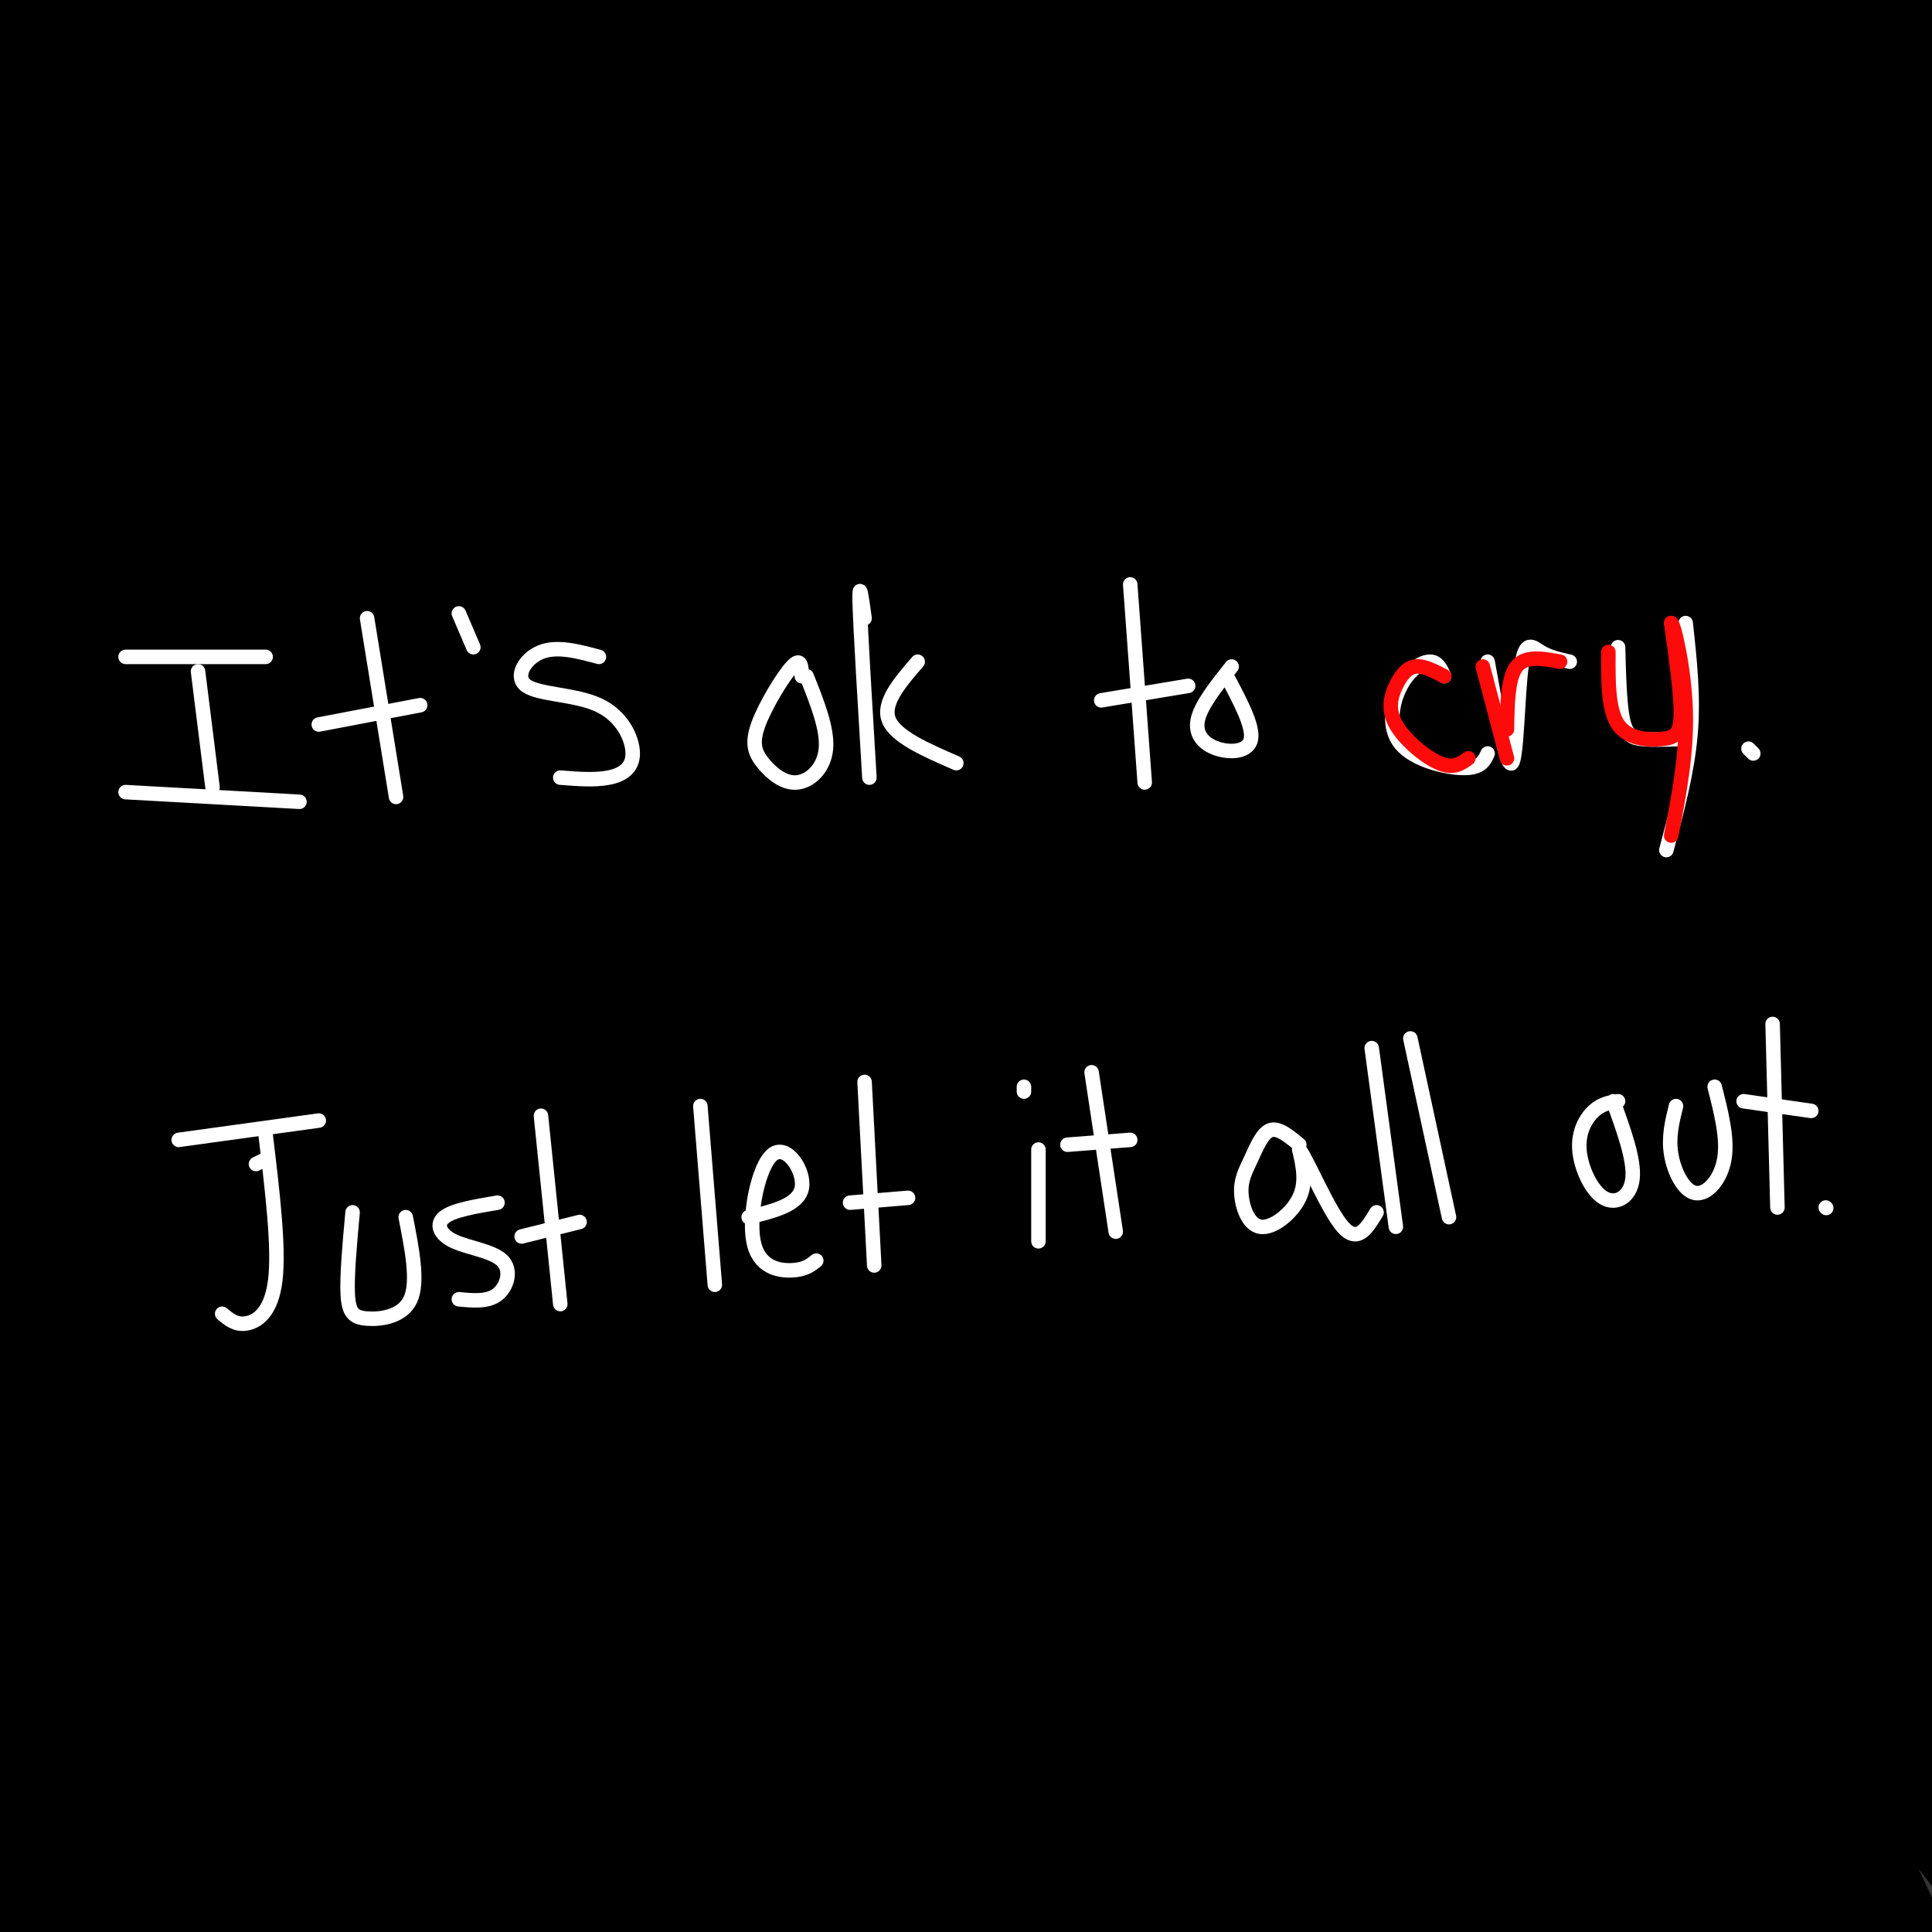 <svg viewBox='0 0 400 400' version='1.1' xmlns='http://www.w3.org/2000/svg' xmlns:xlink='http://www.w3.org/1999/xlink'><rect x="0" y="0" width="400" height="400" fill="#333333" stroke="none"/><g fill='none' stroke='rgb(0,0,0)' stroke-width='28' stroke-linecap='round' stroke-linejoin='round'><path d='M317,38c4.346,-1.525 8.692,-3.050 21,4c12.308,7.050 32.578,22.673 40,27c7.422,4.327 1.995,-2.644 1,-7c-0.995,-4.356 2.441,-6.098 -15,-32c-17.441,-25.902 -55.760,-75.963 -46,-64c9.760,11.963 67.599,85.949 84,102c16.401,16.051 -8.635,-25.832 -23,-50c-14.365,-24.168 -18.060,-30.622 -23,-39c-4.940,-8.378 -11.126,-18.679 -1,-9c10.126,9.679 36.563,39.340 63,69'/><path d='M418,39c10.475,10.168 5.161,1.088 -6,-18c-11.161,-19.088 -28.171,-48.185 -32,-58c-3.829,-9.815 5.523,-0.348 24,24c18.477,24.348 46.077,63.578 46,65c-0.077,1.422 -27.833,-34.964 -52,-60c-24.167,-25.036 -44.747,-38.721 -57,-50c-12.253,-11.279 -16.180,-20.153 -2,4c14.180,24.153 46.465,81.334 68,122c21.535,40.666 32.319,64.818 25,56c-7.319,-8.818 -32.740,-50.605 -50,-77c-17.260,-26.395 -26.360,-37.399 -41,-54c-14.640,-16.601 -34.820,-38.801 -55,-61'/><path d='M286,-68c8.464,13.857 57.123,78.998 81,113c23.877,34.002 22.971,36.864 28,49c5.029,12.136 15.994,33.545 28,60c12.006,26.455 25.054,57.957 12,41c-13.054,-16.957 -52.208,-82.371 -76,-120c-23.792,-37.629 -32.221,-47.471 -56,-74c-23.779,-26.529 -62.909,-69.743 -58,-64c4.909,5.743 53.857,60.445 94,116c40.143,55.555 71.480,111.963 80,125c8.520,13.037 -5.777,-17.298 -15,-36c-9.223,-18.702 -13.372,-25.771 -27,-45c-13.628,-19.229 -36.735,-50.618 -52,-70c-15.265,-19.382 -22.687,-26.757 -43,-46c-20.313,-19.243 -53.518,-50.355 -49,-41c4.518,9.355 46.759,59.178 89,109'/><path d='M322,49c29.671,40.439 59.348,87.038 82,123c22.652,35.962 38.280,61.287 24,42c-14.280,-19.287 -58.469,-83.186 -86,-120c-27.531,-36.814 -38.405,-46.542 -66,-71c-27.595,-24.458 -71.911,-63.645 -67,-59c4.911,4.645 59.051,53.120 100,96c40.949,42.880 68.708,80.163 89,109c20.292,28.837 33.117,49.228 27,41c-6.117,-8.228 -31.178,-45.075 -49,-69c-17.822,-23.925 -28.406,-34.928 -47,-54c-18.594,-19.072 -45.197,-46.214 -74,-69c-28.803,-22.786 -59.806,-41.216 -76,-51c-16.194,-9.784 -17.580,-10.921 5,9c22.580,19.921 69.125,60.902 98,88c28.875,27.098 40.080,40.315 54,56c13.920,15.685 30.555,33.838 47,56c16.445,22.162 32.698,48.332 36,55c3.302,6.668 -6.349,-6.166 -16,-19'/><path d='M403,212c-17.771,-21.621 -54.197,-66.174 -80,-97c-25.803,-30.826 -40.983,-47.926 -82,-81c-41.017,-33.074 -107.870,-82.121 -109,-82c-1.130,0.121 63.463,49.409 101,81c37.537,31.591 48.019,45.484 61,59c12.981,13.516 28.463,26.655 58,64c29.537,37.345 73.130,98.897 75,100c1.870,1.103 -37.984,-58.241 -73,-102c-35.016,-43.759 -65.194,-71.932 -84,-90c-18.806,-18.068 -26.241,-26.030 -47,-43c-20.759,-16.970 -54.841,-42.948 -84,-64c-29.159,-21.052 -53.394,-37.177 -41,-25c12.394,12.177 61.416,52.655 92,80c30.584,27.345 42.729,41.555 61,60c18.271,18.445 42.669,41.125 81,90c38.331,48.875 90.594,123.946 96,132c5.406,8.054 -36.044,-50.909 -61,-85c-24.956,-34.091 -33.416,-43.312 -55,-65c-21.584,-21.688 -56.292,-55.844 -91,-90'/><path d='M221,54c-23.352,-21.973 -36.232,-31.907 -69,-55c-32.768,-23.093 -85.426,-59.345 -78,-50c7.426,9.345 74.934,64.289 113,97c38.066,32.711 46.690,43.191 66,63c19.310,19.809 49.306,48.949 86,94c36.694,45.051 80.087,106.013 81,109c0.913,2.987 -40.653,-52.002 -73,-92c-32.347,-39.998 -55.474,-65.005 -89,-97c-33.526,-31.995 -77.450,-70.978 -106,-95c-28.550,-24.022 -41.727,-33.081 -75,-54c-33.273,-20.919 -86.641,-53.696 -73,-43c13.641,10.696 94.292,64.866 139,97c44.708,32.134 53.472,42.234 75,62c21.528,19.766 55.820,49.199 97,94c41.180,44.801 89.247,104.972 86,102c-3.247,-2.972 -57.808,-69.085 -89,-105c-31.192,-35.915 -39.013,-41.631 -64,-62c-24.987,-20.369 -67.139,-55.391 -99,-79c-31.861,-23.609 -53.430,-35.804 -75,-48'/><path d='M74,-8c-21.676,-12.961 -38.364,-21.363 -60,-32c-21.636,-10.637 -48.218,-23.510 -37,-15c11.218,8.510 60.238,38.401 115,79c54.762,40.599 115.268,91.905 149,120c33.732,28.095 40.692,32.977 73,71c32.308,38.023 89.965,109.186 95,114c5.035,4.814 -42.551,-56.719 -73,-93c-30.449,-36.281 -43.762,-47.308 -62,-64c-18.238,-16.692 -41.401,-39.048 -73,-65c-31.599,-25.952 -71.634,-55.501 -102,-77c-30.366,-21.499 -51.064,-34.950 -87,-55c-35.936,-20.050 -87.112,-46.700 -56,-25c31.112,21.700 144.510,91.749 202,129c57.490,37.251 59.071,41.705 82,63c22.929,21.295 67.208,59.433 95,86c27.792,26.567 39.099,41.564 49,54c9.901,12.436 18.396,22.310 29,37c10.604,14.690 23.315,34.197 8,17c-15.315,-17.197 -58.658,-71.099 -102,-125'/><path d='M319,211c-26.464,-31.068 -41.623,-46.239 -61,-66c-19.377,-19.761 -42.973,-44.114 -69,-67c-26.027,-22.886 -54.487,-44.306 -92,-69c-37.513,-24.694 -84.080,-52.663 -83,-52c1.080,0.663 49.805,29.957 86,55c36.195,25.043 59.859,45.833 84,68c24.141,22.167 48.761,45.710 72,70c23.239,24.290 45.099,49.326 70,84c24.901,34.674 52.845,78.987 67,104c14.155,25.013 14.522,30.728 19,40c4.478,9.272 13.068,22.101 -4,0c-17.068,-22.101 -59.793,-79.134 -81,-110c-21.207,-30.866 -20.896,-35.567 -61,-75c-40.104,-39.433 -120.622,-113.599 -163,-150c-42.378,-36.401 -46.615,-35.039 -58,-41c-11.385,-5.961 -29.920,-19.247 -54,-32c-24.080,-12.753 -53.707,-24.973 -79,-36c-25.293,-11.027 -46.251,-20.860 -17,-4c29.251,16.860 108.711,60.412 153,86c44.289,25.588 53.408,33.212 84,58c30.592,24.788 82.656,66.739 119,100c36.344,33.261 56.969,57.833 76,82c19.031,24.167 36.470,47.930 50,68c13.530,20.070 23.151,36.449 26,43c2.849,6.551 -1.076,3.276 -5,0'/><path d='M398,367c-24.872,-27.934 -84.552,-97.768 -117,-135c-32.448,-37.232 -37.664,-41.861 -60,-62c-22.336,-20.139 -61.791,-55.786 -93,-81c-31.209,-25.214 -54.172,-39.993 -71,-52c-16.828,-12.007 -27.522,-21.243 -66,-40c-38.478,-18.757 -104.741,-47.036 -115,-51c-10.259,-3.964 35.487,16.389 71,34c35.513,17.611 60.795,32.482 86,48c25.205,15.518 50.335,31.684 77,52c26.665,20.316 54.867,44.782 81,69c26.133,24.218 50.197,48.189 77,79c26.803,30.811 56.344,68.462 79,102c22.656,33.538 38.427,62.962 42,73c3.573,10.038 -5.051,0.688 -19,-19c-13.949,-19.688 -33.223,-49.715 -56,-81c-22.777,-31.285 -49.056,-63.828 -74,-92c-24.944,-28.172 -48.554,-51.971 -72,-75c-23.446,-23.029 -46.730,-45.287 -81,-71c-34.270,-25.713 -79.526,-54.882 -110,-73c-30.474,-18.118 -46.166,-25.186 -71,-35c-24.834,-9.814 -58.810,-22.376 -57,-20c1.810,2.376 39.405,19.688 77,37'/><path d='M-74,-26c29.180,15.104 63.629,34.362 94,54c30.371,19.638 56.664,39.654 83,60c26.336,20.346 52.715,41.022 87,76c34.285,34.978 76.475,84.257 102,116c25.525,31.743 34.384,45.949 55,82c20.616,36.051 52.989,93.946 41,78c-11.989,-15.946 -68.341,-105.735 -102,-155c-33.659,-49.265 -44.624,-58.007 -62,-76c-17.376,-17.993 -41.161,-45.237 -74,-75c-32.839,-29.763 -74.730,-62.044 -107,-84c-32.270,-21.956 -54.917,-33.586 -74,-43c-19.083,-9.414 -34.601,-16.612 -58,-26c-23.399,-9.388 -54.680,-20.965 -38,-10c16.680,10.965 81.319,44.474 121,67c39.681,22.526 54.403,34.070 75,49c20.597,14.930 47.069,33.248 81,63c33.931,29.752 75.321,70.940 104,104c28.679,33.060 44.646,57.993 59,82c14.354,24.007 27.095,47.087 36,65c8.905,17.913 13.975,30.659 14,37c0.025,6.341 -4.993,6.277 -28,-25c-23.007,-31.277 -64.002,-93.767 -90,-132c-25.998,-38.233 -36.999,-52.209 -61,-78c-24.001,-25.791 -61.000,-63.395 -98,-101'/><path d='M86,102c-23.778,-23.630 -34.225,-32.204 -75,-55c-40.775,-22.796 -111.880,-59.814 -100,-51c11.880,8.814 106.744,63.462 155,93c48.256,29.538 49.905,33.968 73,57c23.095,23.032 67.637,64.668 97,97c29.363,32.332 43.548,55.361 57,77c13.452,21.639 26.172,41.889 35,59c8.828,17.111 13.763,31.085 13,35c-0.763,3.915 -7.224,-2.227 -6,2c1.224,4.227 10.132,18.822 -18,-16c-28.132,-34.822 -93.305,-119.062 -133,-168c-39.695,-48.938 -53.913,-62.574 -82,-88c-28.087,-25.426 -70.042,-62.642 -92,-81c-21.958,-18.358 -23.917,-17.856 -43,-27c-19.083,-9.144 -55.288,-27.933 -48,-23c7.288,4.933 58.070,33.588 90,53c31.930,19.412 45.008,29.583 63,43c17.992,13.417 40.898,30.081 71,57c30.102,26.919 67.398,64.092 92,91c24.602,26.908 36.508,43.552 54,72c17.492,28.448 40.569,68.699 48,83c7.431,14.301 -0.785,2.650 -9,-9'/><path d='M328,403c-12.194,-15.689 -38.178,-50.411 -69,-89c-30.822,-38.589 -66.481,-81.044 -96,-114c-29.519,-32.956 -52.898,-56.413 -74,-76c-21.102,-19.587 -39.926,-35.302 -54,-47c-14.074,-11.698 -23.399,-19.377 -42,-32c-18.601,-12.623 -46.479,-30.189 -29,-16c17.479,14.189 80.315,60.133 114,85c33.685,24.867 38.220,28.656 59,49c20.780,20.344 57.805,57.243 82,85c24.195,27.757 35.560,46.373 47,65c11.440,18.627 22.956,37.265 25,47c2.044,9.735 -5.383,10.568 -7,16c-1.617,5.432 2.576,15.462 -29,-20c-31.576,-35.462 -98.921,-116.415 -144,-167c-45.079,-50.585 -67.891,-70.801 -89,-89c-21.109,-18.199 -40.513,-34.381 -65,-50c-24.487,-15.619 -54.056,-30.674 -50,-27c4.056,3.674 41.737,26.078 73,47c31.263,20.922 56.109,40.364 79,60c22.891,19.636 43.826,39.468 64,61c20.174,21.532 39.587,44.766 59,68'/><path d='M182,259c20.263,25.276 41.420,54.467 59,83c17.580,28.533 31.581,56.408 35,67c3.419,10.592 -3.745,3.903 -6,3c-2.255,-0.903 0.398,3.982 -17,-22c-17.398,-25.982 -54.848,-82.829 -79,-117c-24.152,-34.171 -35.006,-45.666 -50,-61c-14.994,-15.334 -34.130,-34.508 -55,-54c-20.870,-19.492 -43.476,-39.303 -74,-60c-30.524,-20.697 -68.968,-42.280 -77,-48c-8.032,-5.720 14.346,4.423 32,13c17.654,8.577 30.584,15.588 52,29c21.416,13.412 51.319,33.227 83,61c31.681,27.773 65.139,63.506 84,84c18.861,20.494 23.124,25.749 37,49c13.876,23.251 37.365,64.497 50,89c12.635,24.503 14.416,32.264 15,37c0.584,4.736 -0.027,6.448 -2,7c-1.973,0.552 -5.306,-0.055 -23,-24c-17.694,-23.945 -49.747,-71.229 -70,-100c-20.253,-28.771 -28.706,-39.030 -49,-62c-20.294,-22.970 -52.429,-58.652 -74,-82c-21.571,-23.348 -32.577,-34.363 -54,-51c-21.423,-16.637 -53.264,-38.896 -49,-37c4.264,1.896 44.632,27.948 85,54'/><path d='M35,117c36.107,27.222 83.874,68.277 119,104c35.126,35.723 57.610,66.115 73,87c15.390,20.885 23.686,32.262 39,58c15.314,25.738 37.647,65.836 27,52c-10.647,-13.836 -54.275,-81.607 -80,-120c-25.725,-38.393 -33.546,-47.409 -47,-63c-13.454,-15.591 -32.540,-37.757 -54,-57c-21.460,-19.243 -45.294,-35.561 -65,-48c-19.706,-12.439 -35.284,-20.998 -27,-14c8.284,6.998 40.429,29.553 73,55c32.571,25.447 65.570,53.787 84,70c18.430,16.213 22.293,20.298 34,33c11.707,12.702 31.258,34.020 46,52c14.742,17.980 24.676,32.623 34,48c9.324,15.377 18.040,31.488 20,37c1.960,5.512 -2.835,0.426 -4,0c-1.165,-0.426 1.300,3.809 -20,-22c-21.300,-25.809 -66.366,-81.662 -93,-114c-26.634,-32.338 -34.836,-41.162 -58,-63c-23.164,-21.838 -61.290,-56.689 -90,-80c-28.710,-23.311 -48.005,-35.083 -67,-46c-18.995,-10.917 -37.691,-20.978 -51,-27c-13.309,-6.022 -21.231,-8.006 -20,-6c1.231,2.006 11.616,8.003 22,14'/><path d='M-70,67c26.372,18.144 81.302,56.506 114,81c32.698,24.494 43.165,35.122 59,52c15.835,16.878 37.038,40.006 56,62c18.962,21.994 35.683,42.854 59,79c23.317,36.146 53.228,87.578 46,78c-7.228,-9.578 -51.597,-80.167 -78,-118c-26.403,-37.833 -34.841,-42.909 -49,-56c-14.159,-13.091 -34.040,-34.198 -54,-53c-19.960,-18.802 -40.000,-35.301 -73,-59c-33.000,-23.699 -78.960,-54.600 -82,-58c-3.040,-3.400 36.839,20.701 67,42c30.161,21.299 50.604,39.795 70,58c19.396,18.205 37.746,36.121 56,56c18.254,19.879 36.411,41.723 50,59c13.589,17.277 22.611,29.986 38,54c15.389,24.014 37.146,59.332 26,47c-11.146,-12.332 -55.194,-72.316 -86,-111c-30.806,-38.684 -48.371,-56.069 -67,-75c-18.629,-18.931 -38.323,-39.409 -57,-56c-18.677,-16.591 -36.339,-29.296 -54,-42'/><path d='M-29,107c-17.445,-11.212 -34.057,-18.241 -46,-24c-11.943,-5.759 -19.217,-10.246 -1,3c18.217,13.246 61.923,44.227 90,66c28.077,21.773 40.524,34.339 57,51c16.476,16.661 36.981,37.416 56,61c19.019,23.584 36.551,49.996 57,85c20.449,35.004 43.815,78.598 29,59c-14.815,-19.598 -67.809,-102.389 -94,-141c-26.191,-38.611 -25.577,-33.043 -35,-42c-9.423,-8.957 -28.881,-32.438 -57,-55c-28.119,-22.562 -64.899,-44.204 -81,-53c-16.101,-8.796 -11.524,-4.748 -15,-6c-3.476,-1.252 -15.006,-7.806 -1,3c14.006,10.806 53.548,38.973 79,59c25.452,20.027 36.813,31.914 51,47c14.187,15.086 31.201,33.371 50,56c18.799,22.629 39.384,49.602 53,71c13.616,21.398 20.262,37.223 27,50c6.738,12.777 13.569,22.507 -13,-12c-26.569,-34.507 -86.538,-113.252 -118,-153c-31.462,-39.748 -34.418,-40.499 -44,-47c-9.582,-6.501 -25.791,-18.750 -42,-31'/><path d='M-27,154c0.715,0.372 23.502,16.800 43,34c19.498,17.200 35.707,35.170 51,53c15.293,17.830 29.672,35.521 43,54c13.328,18.479 25.607,37.746 38,60c12.393,22.254 24.902,47.495 29,58c4.098,10.505 -0.215,6.276 2,12c2.215,5.724 10.959,21.403 -13,-9c-23.959,-30.403 -80.622,-106.886 -112,-147c-31.378,-40.114 -37.470,-43.859 -57,-61c-19.530,-17.141 -52.499,-47.679 -47,-43c5.499,4.679 49.466,44.575 75,68c25.534,23.425 32.637,30.379 57,63c24.363,32.621 65.987,90.908 78,106c12.013,15.092 -5.586,-13.012 -23,-37c-17.414,-23.988 -34.644,-43.859 -46,-58c-11.356,-14.141 -16.838,-22.553 -41,-46c-24.162,-23.447 -67.005,-61.928 -68,-62c-0.995,-0.072 39.859,38.265 64,63c24.141,24.735 31.571,35.867 39,47'/><path d='M85,309c17.667,26.236 42.334,68.327 56,91c13.666,22.673 16.330,25.927 -3,1c-19.330,-24.927 -60.655,-78.036 -100,-121c-39.345,-42.964 -76.712,-75.784 -67,-66c9.712,9.784 66.502,62.170 100,97c33.498,34.830 43.706,52.104 54,66c10.294,13.896 20.676,24.415 2,3c-18.676,-21.415 -66.410,-74.763 -92,-102c-25.590,-27.237 -29.038,-28.362 -36,-33c-6.962,-4.638 -17.439,-12.787 -29,-23c-11.561,-10.213 -24.206,-22.488 -5,0c19.206,22.488 70.261,79.739 105,122c34.739,42.261 53.160,69.532 45,61c-8.160,-8.532 -42.903,-52.866 -64,-78c-21.097,-25.134 -28.549,-31.067 -36,-37'/><path d='M15,290c-18.790,-17.411 -47.765,-42.439 -47,-40c0.765,2.439 31.269,32.344 66,74c34.731,41.656 73.689,95.064 81,103c7.311,7.936 -17.025,-29.599 -34,-53c-16.975,-23.401 -26.590,-32.669 -34,-40c-7.410,-7.331 -12.616,-12.724 -36,-35c-23.384,-22.276 -64.948,-61.435 -43,-31c21.948,30.435 107.407,130.462 134,159c26.593,28.538 -5.681,-14.415 -23,-37c-17.319,-22.585 -19.682,-24.803 -25,-31c-5.318,-6.197 -13.590,-16.372 -27,-28c-13.410,-11.628 -31.956,-24.707 -38,-26c-6.044,-1.293 0.416,9.202 16,28c15.584,18.798 40.292,45.899 65,73'/><path d='M70,406c16.820,17.858 26.371,26.003 4,4c-22.371,-22.003 -76.664,-74.156 -89,-87c-12.336,-12.844 17.284,13.620 46,41c28.716,27.380 56.526,55.676 37,41c-19.526,-14.676 -86.388,-72.326 -89,-70c-2.612,2.326 59.028,64.626 68,74c8.972,9.374 -34.722,-34.179 -51,-49c-16.278,-14.821 -5.139,-0.911 6,13'/><path d='M2,373c15.013,17.976 49.545,56.415 47,57c-2.545,0.585 -42.168,-36.684 -53,-44c-10.832,-7.316 7.126,15.321 19,30c11.874,14.679 17.663,21.400 18,20c0.337,-1.400 -4.780,-10.919 -14,-23c-9.220,-12.081 -22.544,-26.723 -30,-33c-7.456,-6.277 -9.046,-4.190 3,12c12.046,16.190 37.727,46.483 50,60c12.273,13.517 11.136,10.259 10,7'/></g>
<g fill='none' stroke='rgb(255,255,255)' stroke-width='3' stroke-linecap='round' stroke-linejoin='round'><path d='M55,136c0.000,0.000 -29.000,0.000 -29,0'/><path d='M41,139c0.000,0.000 3.000,24.000 3,24'/><path d='M62,166c0.000,0.000 -36.000,-2.000 -36,-2'/><path d='M76,128c0.000,0.000 6.000,37.000 6,37'/><path d='M87,146c0.000,0.000 -21.000,4.000 -21,4'/><path d='M95,127c0.000,0.000 3.000,7.000 3,7'/><path d='M124,136c-4.340,-1.165 -8.680,-2.329 -12,-1c-3.320,1.329 -5.619,5.152 -3,7c2.619,1.848 10.156,1.722 15,4c4.844,2.278 6.997,6.959 7,10c0.003,3.041 -2.142,4.440 -5,5c-2.858,0.560 -6.429,0.280 -10,0'/><path d='M166,140c-0.065,-2.003 -0.129,-4.005 -2,-2c-1.871,2.005 -5.548,8.018 -7,12c-1.452,3.982 -0.678,5.933 1,8c1.678,2.067 4.259,4.249 7,4c2.741,-0.249 5.640,-2.928 6,-7c0.360,-4.072 -1.820,-9.536 -4,-15'/><path d='M179,128c-0.583,-4.250 -1.167,-8.500 -1,-3c0.167,5.500 1.083,20.750 2,36'/><path d='M190,137c-3.667,4.250 -7.333,8.500 -6,12c1.333,3.500 7.667,6.250 14,9'/><path d='M234,121c0.000,0.000 3.000,41.000 3,41'/><path d='M246,142c0.000,0.000 -18.000,3.000 -18,3'/><path d='M255,138c-3.173,3.988 -6.345,7.976 -7,11c-0.655,3.024 1.208,5.083 4,6c2.792,0.917 6.512,0.690 7,-2c0.488,-2.690 -2.256,-7.845 -5,-13'/><path d='M299,140c-0.684,-1.515 -1.368,-3.030 -3,-3c-1.632,0.030 -4.211,1.606 -6,5c-1.789,3.394 -2.789,8.606 0,12c2.789,3.394 9.368,4.970 13,5c3.632,0.030 4.316,-1.485 5,-3'/><path d='M308,137c1.970,11.036 3.940,22.071 5,21c1.060,-1.071 1.208,-14.250 2,-20c0.792,-5.750 2.226,-4.071 4,-3c1.774,1.071 3.887,1.536 6,2'/><path d='M335,134c0.156,5.889 0.311,11.778 1,15c0.689,3.222 1.911,3.778 4,4c2.089,0.222 5.044,0.111 8,0'/><path d='M349,129c0.833,7.583 1.667,15.167 1,23c-0.667,7.833 -2.833,15.917 -5,24'/><path d='M362,155c0.000,0.000 1.000,1.000 1,1'/><path d='M55,240c0.000,0.000 -2.000,1.000 -2,1'/><path d='M55,235c1.400,11.622 2.800,23.244 2,30c-0.800,6.756 -3.800,8.644 -6,9c-2.200,0.356 -3.600,-0.822 -5,-2'/><path d='M66,232c0.000,0.000 -29.000,4.000 -29,4'/><path d='M73,251c-0.601,6.601 -1.202,13.202 -1,17c0.202,3.798 1.208,4.792 4,5c2.792,0.208 7.369,-0.369 9,-4c1.631,-3.631 0.315,-10.315 -1,-17'/><path d='M103,249c-4.577,0.769 -9.155,1.537 -11,3c-1.845,1.463 -0.959,3.619 2,5c2.959,1.381 7.989,1.987 10,4c2.011,2.013 1.003,5.432 -1,7c-2.003,1.568 -5.002,1.284 -8,1'/><path d='M112,231c0.000,0.000 4.000,39.000 4,39'/><path d='M120,253c0.000,0.000 -12.000,3.000 -12,3'/><path d='M145,229c0.000,0.000 3.000,37.000 3,37'/><path d='M155,252c5.152,-1.249 10.303,-2.498 11,-6c0.697,-3.502 -3.061,-9.258 -6,-7c-2.939,2.258 -5.061,12.531 -4,18c1.061,5.469 5.303,6.134 8,6c2.697,-0.134 3.848,-1.067 5,-2'/><path d='M179,224c0.000,0.000 2.000,38.000 2,38'/><path d='M188,248c0.000,0.000 -12.000,1.000 -12,1'/><path d='M215,238c0.000,0.000 0.000,19.000 0,19'/><path d='M212,226c0.000,0.000 0.000,-1.000 0,-1'/><path d='M226,222c0.000,0.000 5.000,33.000 5,33'/><path d='M234,236c0.000,0.000 -13.000,1.000 -13,1'/><path d='M269,237c-2.159,-1.800 -4.318,-3.601 -6,-3c-1.682,0.601 -2.887,3.603 -4,6c-1.113,2.397 -2.133,4.189 -2,7c0.133,2.811 1.421,6.641 4,7c2.579,0.359 6.451,-2.755 8,-6c1.549,-3.245 0.774,-6.623 0,-10'/><path d='M269,238c1.689,2.133 5.911,12.467 9,16c3.089,3.533 5.044,0.267 7,-3'/><path d='M284,217c0.000,0.000 5.000,37.000 5,37'/><path d='M292,215c0.000,0.000 8.000,37.000 8,37'/><path d='M335,228c-1.676,0.249 -3.352,0.498 -5,2c-1.648,1.502 -3.266,4.258 -3,8c0.266,3.742 2.418,8.469 5,10c2.582,1.531 5.595,-0.134 6,-4c0.405,-3.866 -1.797,-9.933 -4,-16'/><path d='M347,229c-0.798,3.202 -1.595,6.405 -1,10c0.595,3.595 2.583,7.583 5,8c2.417,0.417 5.262,-2.738 6,-7c0.738,-4.262 -0.631,-9.631 -2,-15'/><path d='M367,212c0.000,0.000 1.000,38.000 1,38'/><path d='M375,230c0.000,0.000 -14.000,-2.000 -14,-2'/><path d='M378,250c0.000,0.000 0.100,0.100 0.1,0.1'/></g>
<g fill='none' stroke='rgb(253,10,10)' stroke-width='3' stroke-linecap='round' stroke-linejoin='round'><path d='M299,140c-2.145,-1.121 -4.290,-2.242 -6,-2c-1.710,0.242 -2.984,1.848 -4,4c-1.016,2.152 -1.774,4.848 0,8c1.774,3.152 6.078,6.758 9,8c2.922,1.242 4.461,0.121 6,-1'/><path d='M307,138c0.000,0.000 5.000,19.000 5,19'/><path d='M312,151c0.083,-5.333 0.167,-10.667 2,-13c1.833,-2.333 5.417,-1.667 9,-1'/><path d='M333,135c-0.042,5.964 -0.083,11.929 2,15c2.083,3.071 6.292,3.250 9,3c2.708,-0.250 3.917,-0.929 4,-5c0.083,-4.071 -0.958,-11.536 -2,-19'/><path d='M346,129c0.489,-0.111 2.711,9.111 3,18c0.289,8.889 -1.356,17.444 -3,26'/></g>
</svg>